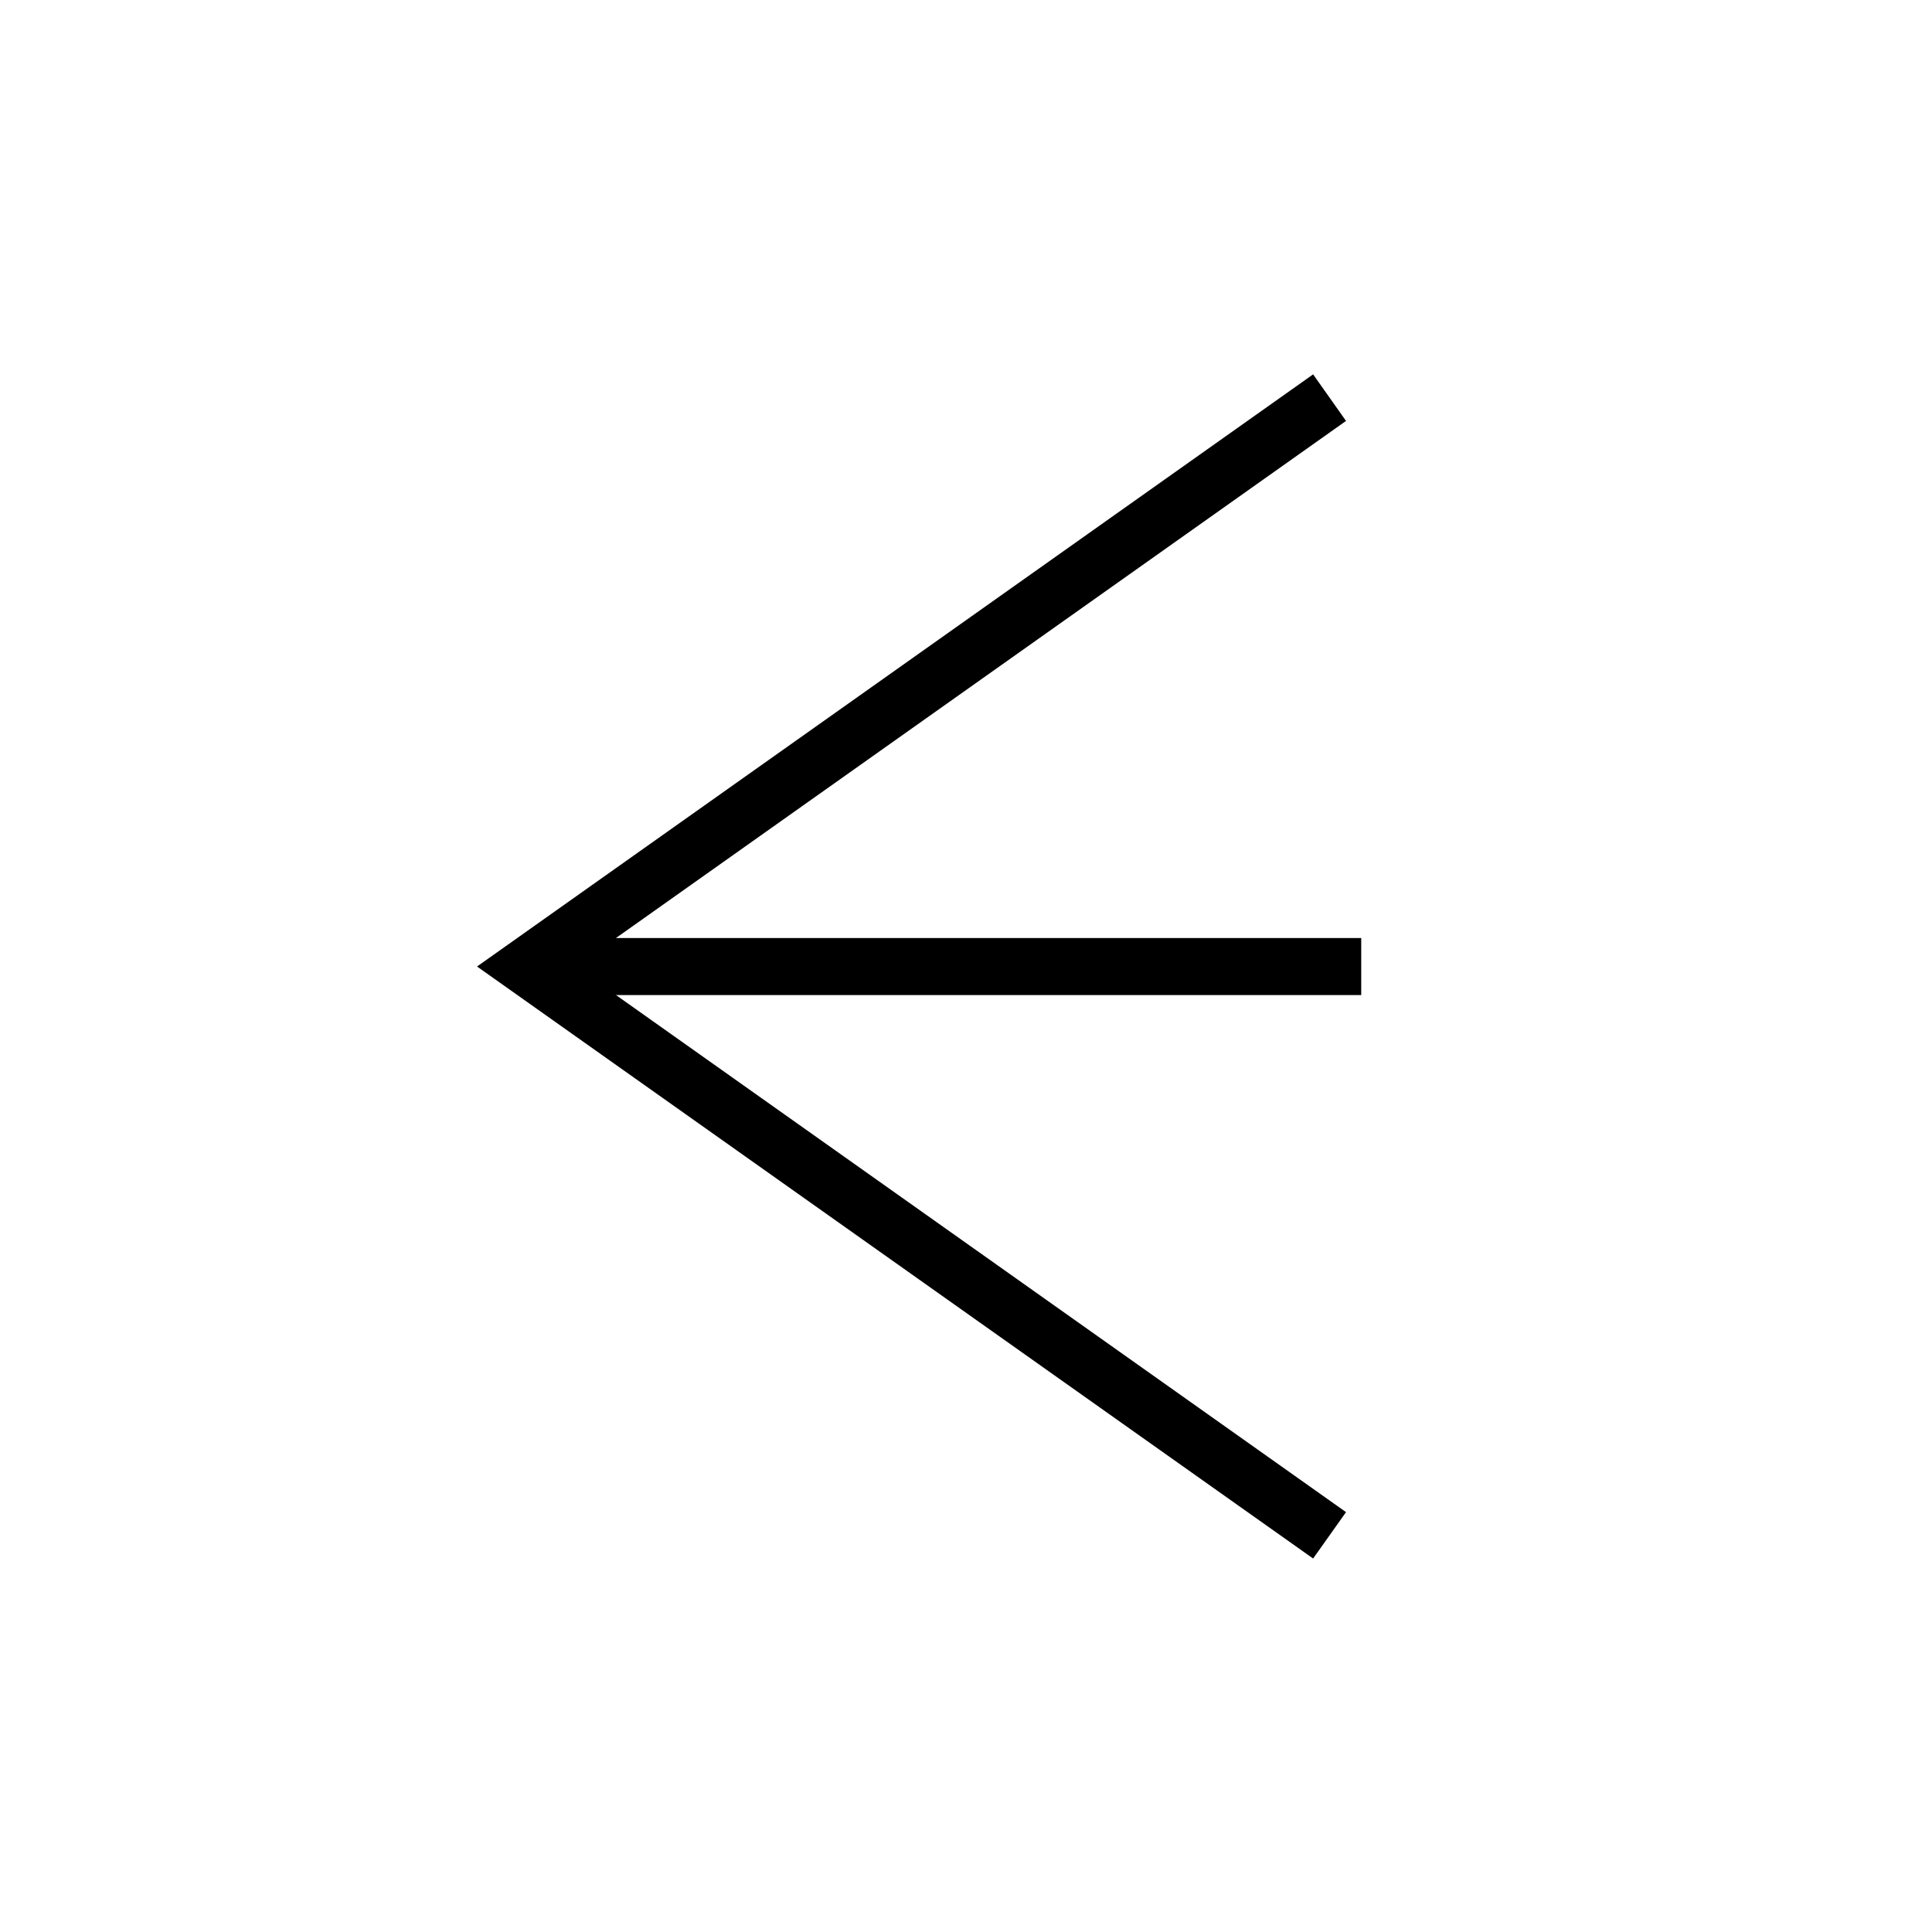 <?xml version="1.0" encoding="UTF-8"?>
<!-- The Best Svg Icon site in the world: iconSvg.co, Visit us! https://iconsvg.co -->
<svg fill="#000000" width="800px" height="800px" version="1.1" viewBox="144 144 512 512" xmlns="http://www.w3.org/2000/svg">
 <g>
  <path d="m491.99 243.21 8.719 12.34-204.14 144.59 204.14 144.59-8.719 12.293-221.57-156.89z"/>
  <path d="m290.17 392.59h214.57v15.113h-214.57z"/>
 </g>
</svg>